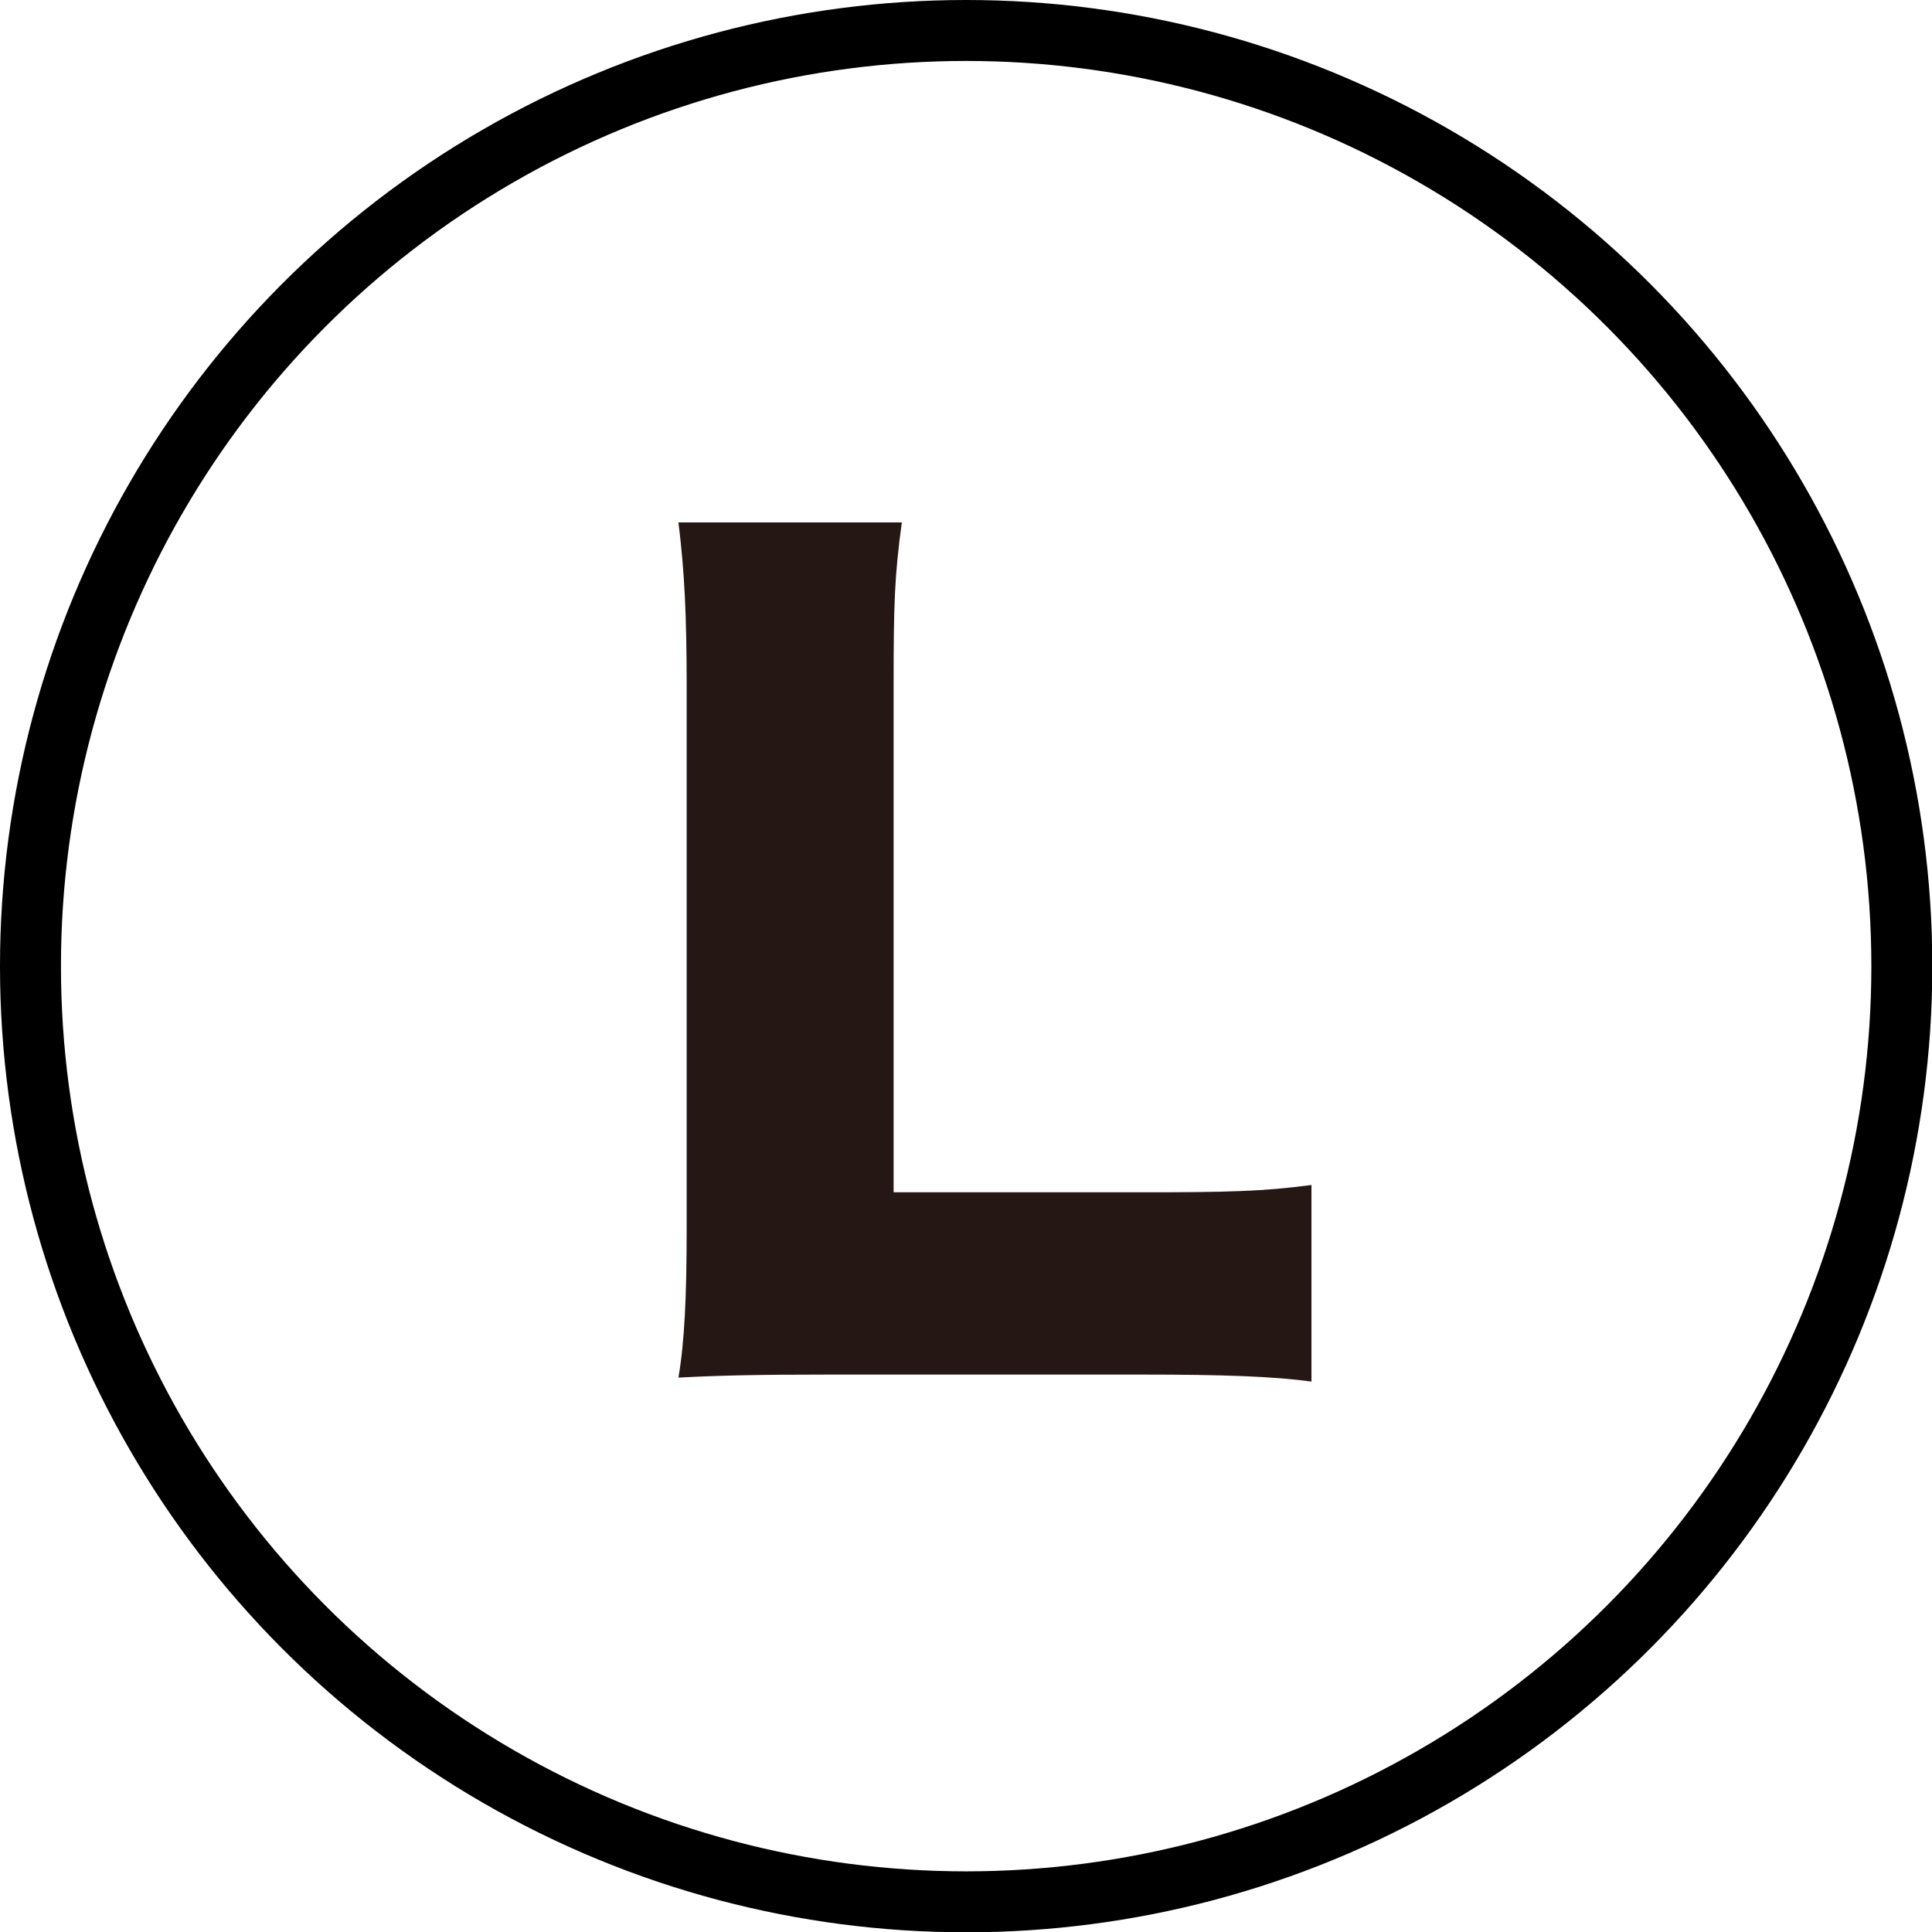 <?xml version="1.0" encoding="UTF-8"?>
<svg id="_レイヤー_2" data-name="レイヤー 2" xmlns="http://www.w3.org/2000/svg" viewBox="0 0 63.39 63.39">
  <defs>
    <style>
      .cls-1 {
        fill: none;
        stroke: #000;
        stroke-miterlimit: 10;
        stroke-width: 2px;
      }

      .cls-2 {
        fill: #251714;
      }
    </style>
  </defs>
  <g id="design">
    <g>
      <circle class="cls-1" cx="31.7" cy="31.7" r="30.7"/>
      <path class="cls-2" d="M27.23,45.1c-2.32,0-3.7.03-4.97.1.2-1.18.27-2.65.27-4.91v-17.74c0-2.35-.07-3.8-.27-5.41h7.33c-.24,1.75-.27,2.69-.27,5.31v16.67h8.13c2.86,0,4-.03,5.58-.24v6.45c-1.24-.17-2.89-.23-5.58-.23h-10.21Z"/>
    </g>
  </g>
</svg>